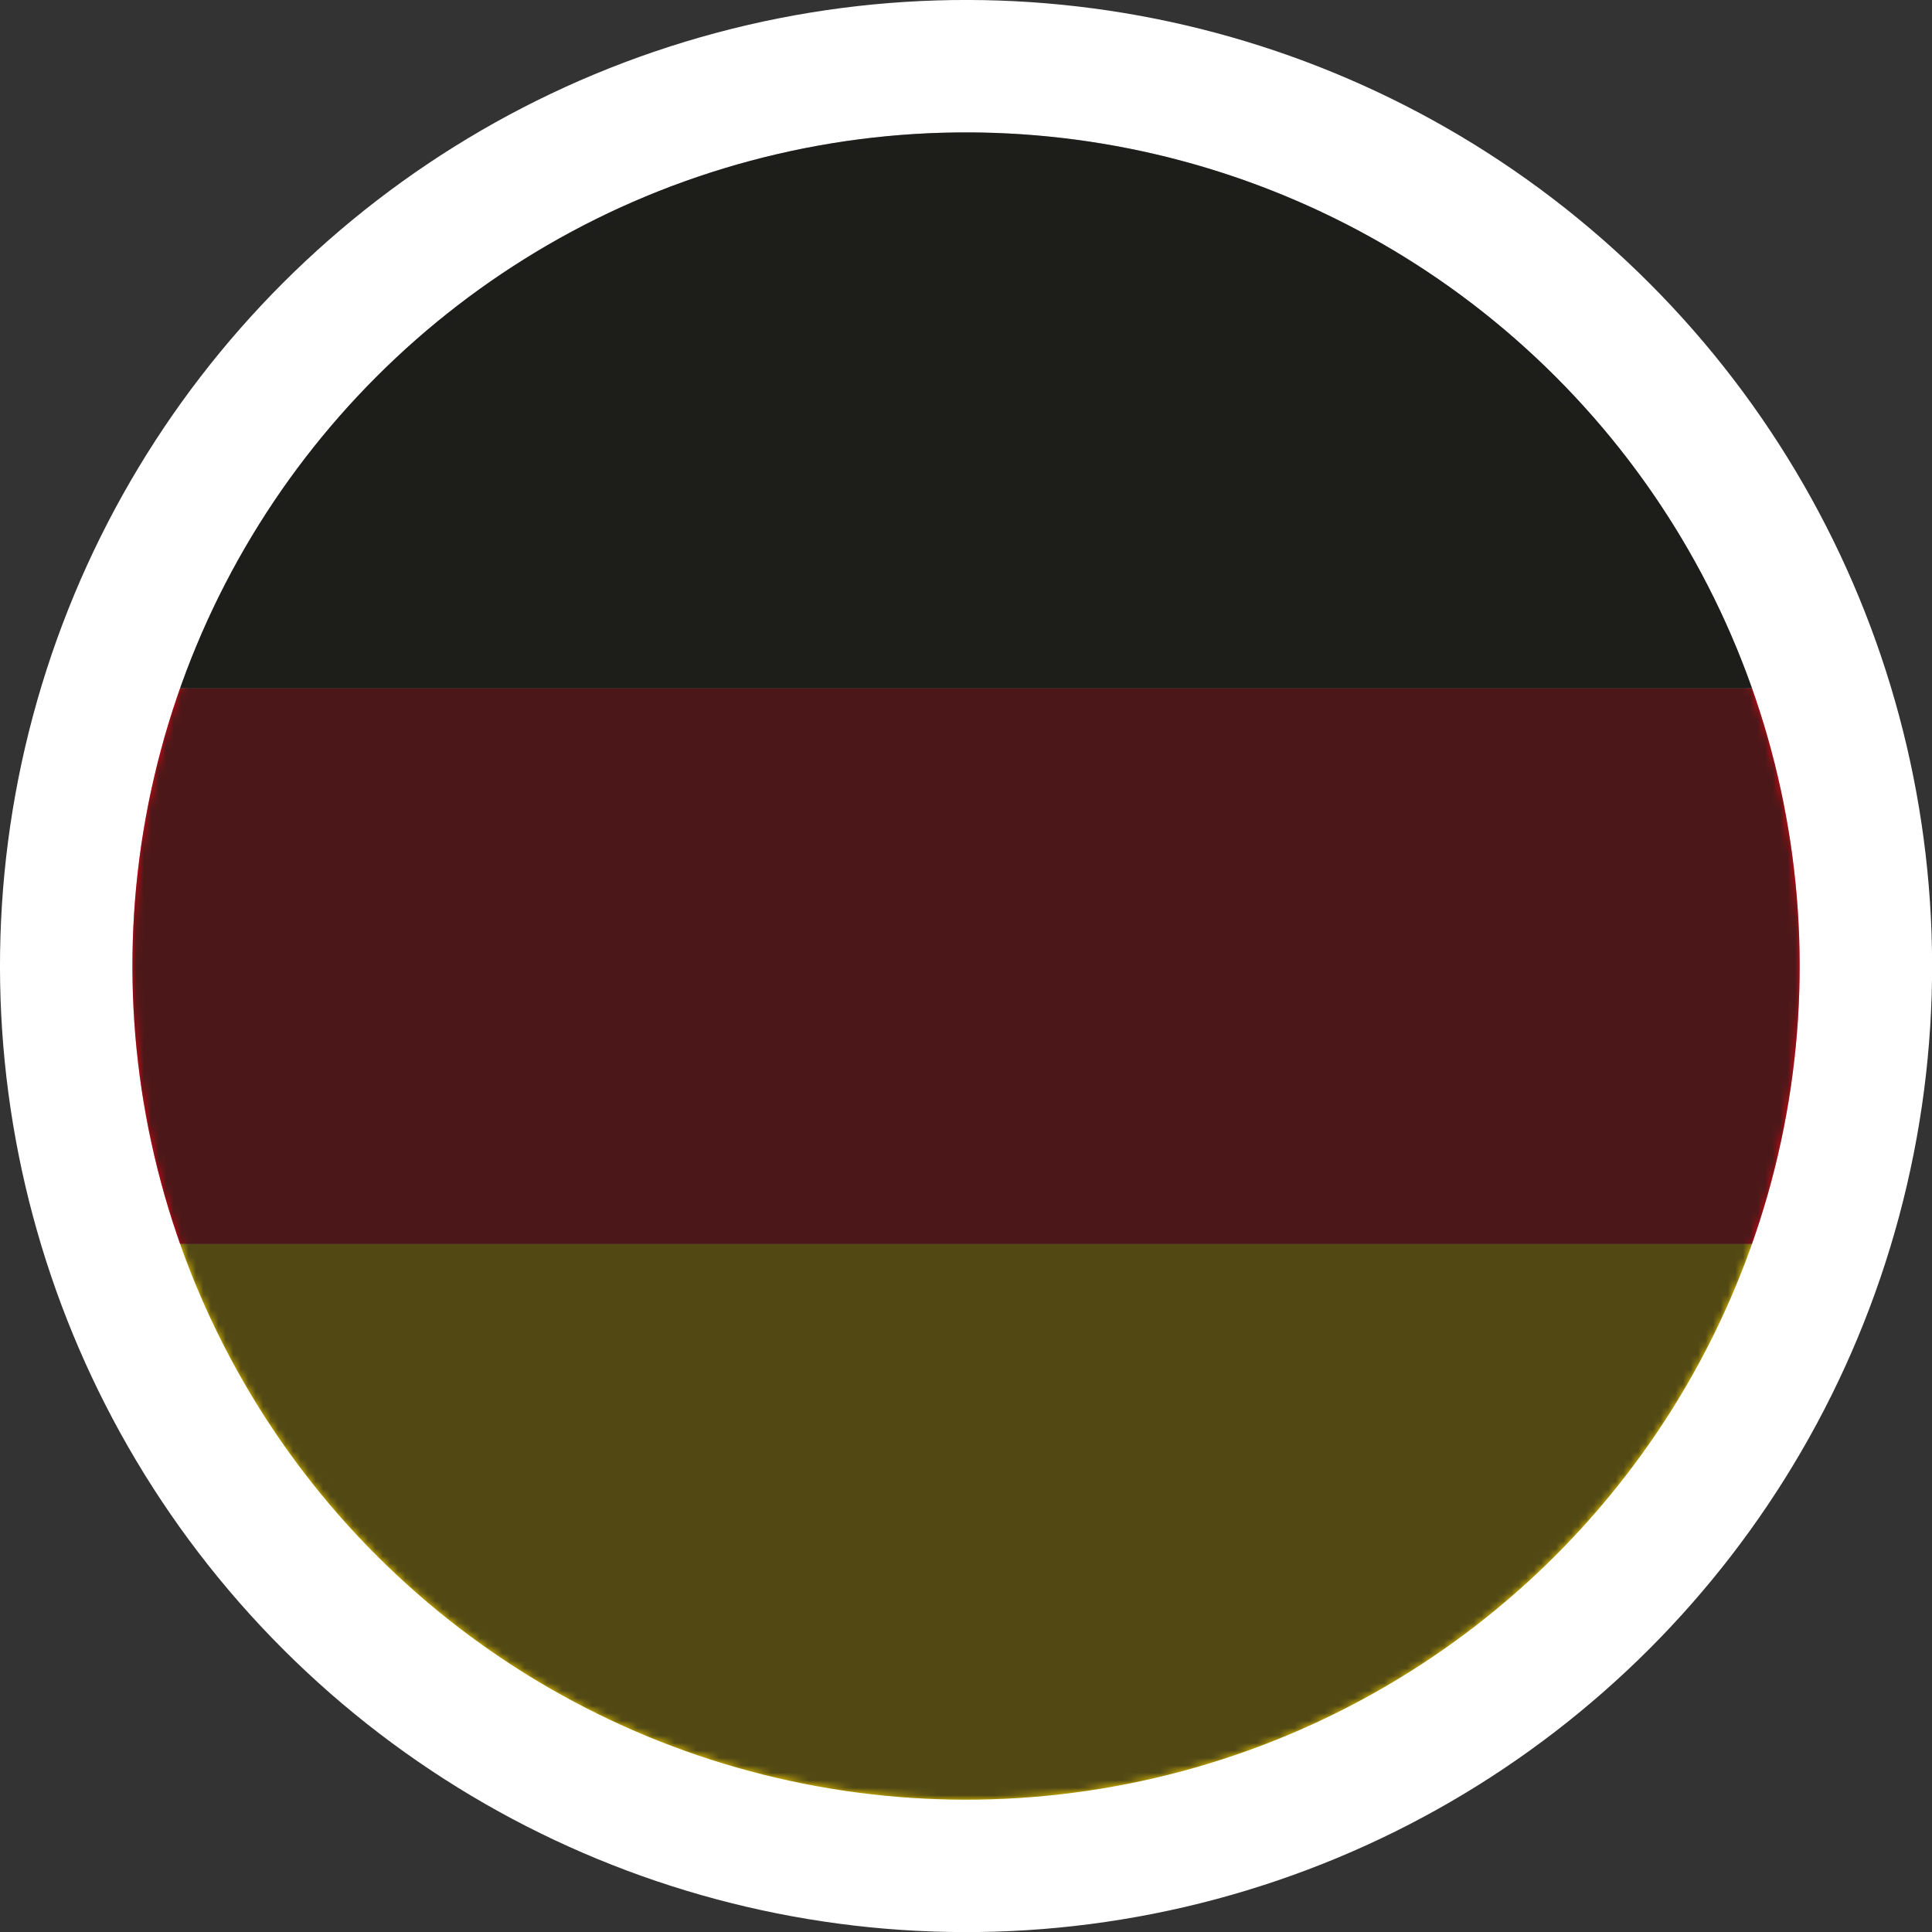 <?xml version="1.0" encoding="UTF-8"?>
<svg xmlns="http://www.w3.org/2000/svg" xmlns:xlink="http://www.w3.org/1999/xlink" width="258.51" height="258.51" viewBox="0 0 258.51 258.51">
  <rect x="0" y="0" width="258.51" height="258.51" fill="#333333" stroke="none"/>
  <defs>
    <style>.a{fill:url(#a);}.b{fill:none;}.c{isolation:isolate;}.d{fill:#fff;}.e{clip-path:url(#b);}.f{fill:#f8d200;}.g{fill:#e30613;}.h,.j{fill:#1d1d1b;}.i{mask:url(#c);}.j{mix-blend-mode:multiply;opacity:0.76;}</style>
    <radialGradient id="a" cx="146.81" cy="156.72" r="150.3" gradientTransform="translate(111.24 -71.11) rotate(45) scale(0.96)" gradientUnits="userSpaceOnUse">
      <stop offset="0.5"></stop>
      <stop offset="0.56" stop-color="#040404"></stop>
      <stop offset="0.62" stop-color="#0f0f0f"></stop>
      <stop offset="0.68" stop-color="#232323"></stop>
      <stop offset="0.74" stop-color="#3e3e3e"></stop>
      <stop offset="0.8" stop-color="#626262"></stop>
      <stop offset="0.85" stop-color="#8d8d8d"></stop>
      <stop offset="0.91" stop-color="silver"></stop>
      <stop offset="0.97" stop-color="#fafafa"></stop>
      <stop offset="0.97" stop-color="#fff"></stop>
    </radialGradient>
    <clipPath id="b">
      <circle class="b" cx="129.26" cy="129.26" r="111.54" transform="translate(-53.54 129.26) rotate(-45)"></circle>
    </clipPath>
    <mask id="c" x="17.72" y="17.72" width="223.08" height="223.08" maskUnits="userSpaceOnUse">
      <circle class="a" cx="129.26" cy="129.26" r="111.54" transform="translate(-53.54 129.26) rotate(-45)"></circle>
    </mask>
  </defs>
  <g class="c">
    <circle class="d" cx="129.26" cy="129.26" r="129.26" transform="translate(-53.54 129.26) rotate(-45)"></circle>
    <g class="e">
      <rect class="f" x="17.72" y="166.44" width="223.08" height="74.36"></rect>
      <rect class="g" x="17.72" y="92.08" width="223.08" height="74.36"></rect>
      <rect class="h" x="17.72" y="17.72" width="223.08" height="74.36"></rect>
    </g>
    <g class="i">
      <circle class="j" cx="129.26" cy="129.26" r="111.54" transform="translate(-53.54 129.26) rotate(-45)"></circle>
    </g>
  </g>
</svg>
